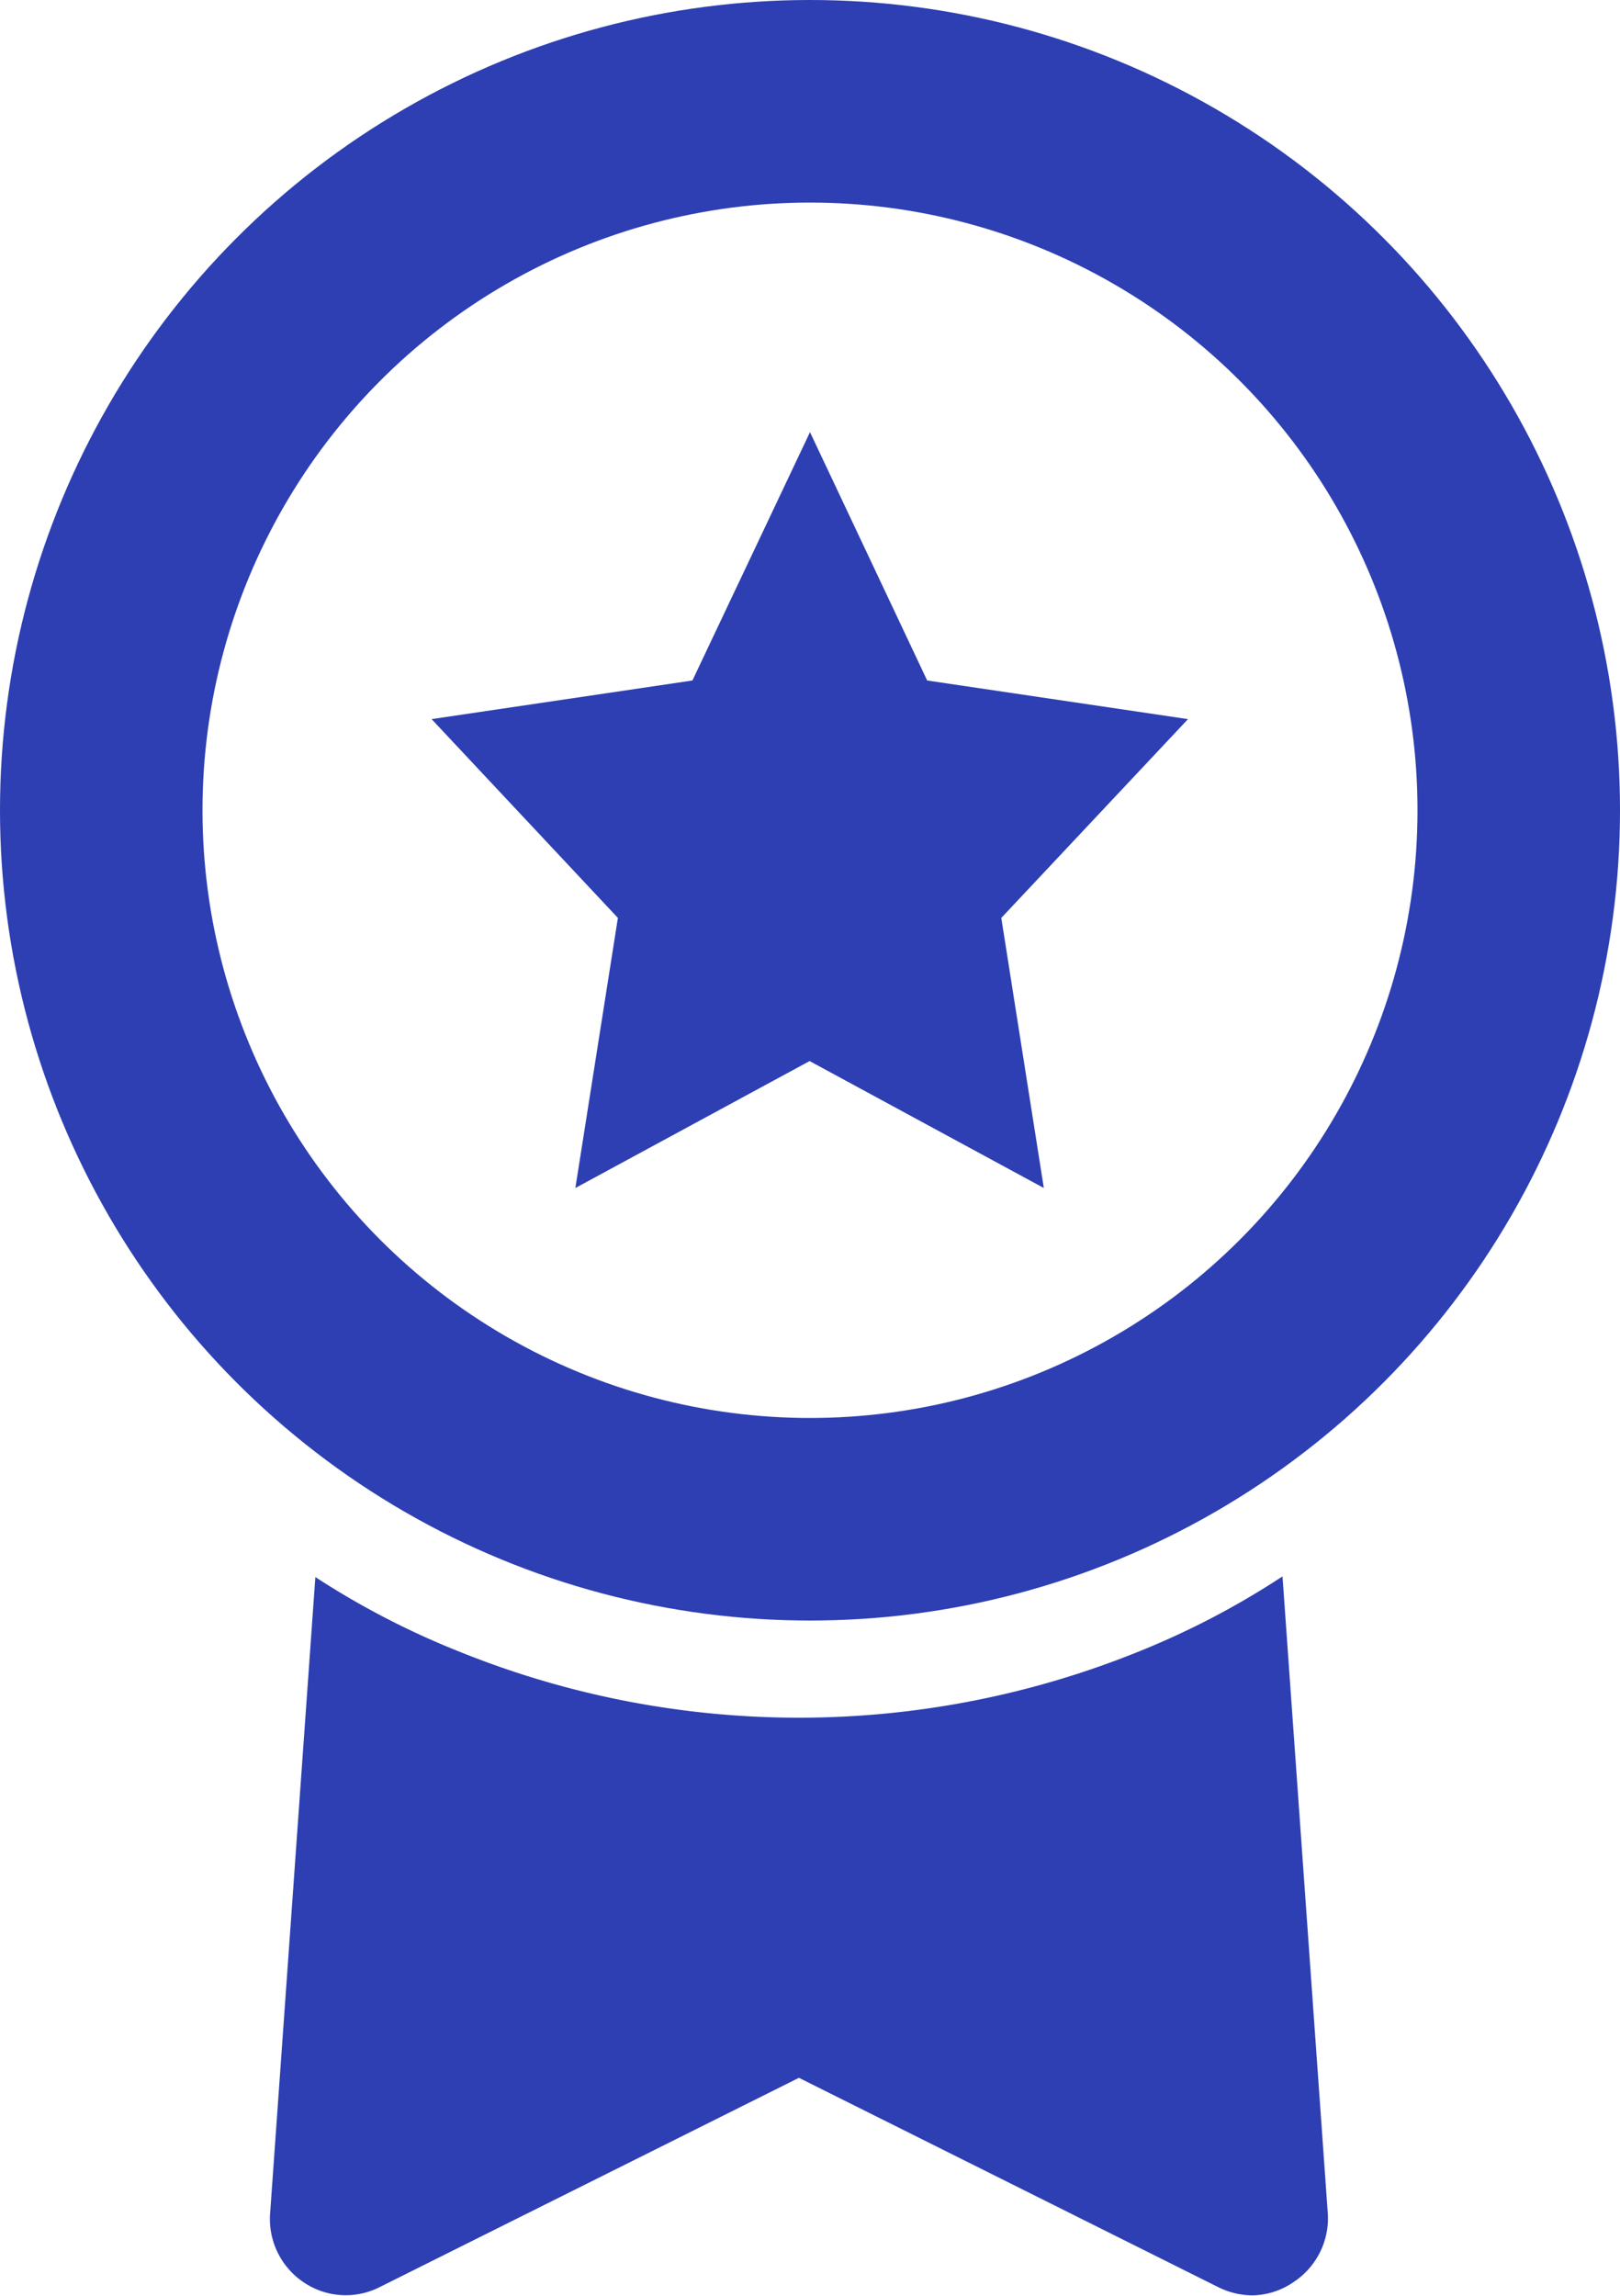 <svg xmlns="http://www.w3.org/2000/svg" width="12" height="17" viewBox="0 0 12 17">
  <g id="rank-label" transform="translate(-387 -441)">
    <path id="Path_27556" data-name="Path 27556" d="M233.885,370.51a6.712,6.712,0,0,1-4.992,0,6.041,6.041,0,0,1-1.086-.56l-.336,4.724a.565.565,0,0,0,.252.5.556.556,0,0,0,.56.034l3.106-1.55,3.106,1.55a.577.577,0,0,0,.252.061.554.554,0,0,0,.308-.1.565.565,0,0,0,.252-.5l-.336-4.724A6.033,6.033,0,0,1,233.885,370.51Z" transform="translate(161.529 82.728)" fill="#2d3fb2"/>
    <path id="Path_27555" data-name="Path 27555" d="M164.583,30.128l.868,1.839,1.932.286L166,33.725l.315,2-1.735-.94-1.735.94.315-2-1.38-1.472,1.932-.286Z" transform="translate(228.417 414.072)" fill="#2d3fb2"/>
    <g id="Ellipse_6" data-name="Ellipse 6" transform="translate(387 441)" fill="none" stroke="#2d3fb2" stroke-width="1.5">
      <circle cx="6" cy="6" r="6" stroke="none"/>
      <circle cx="6" cy="6" r="5.25" fill="none"/>
    </g>
  </g>
</svg>
